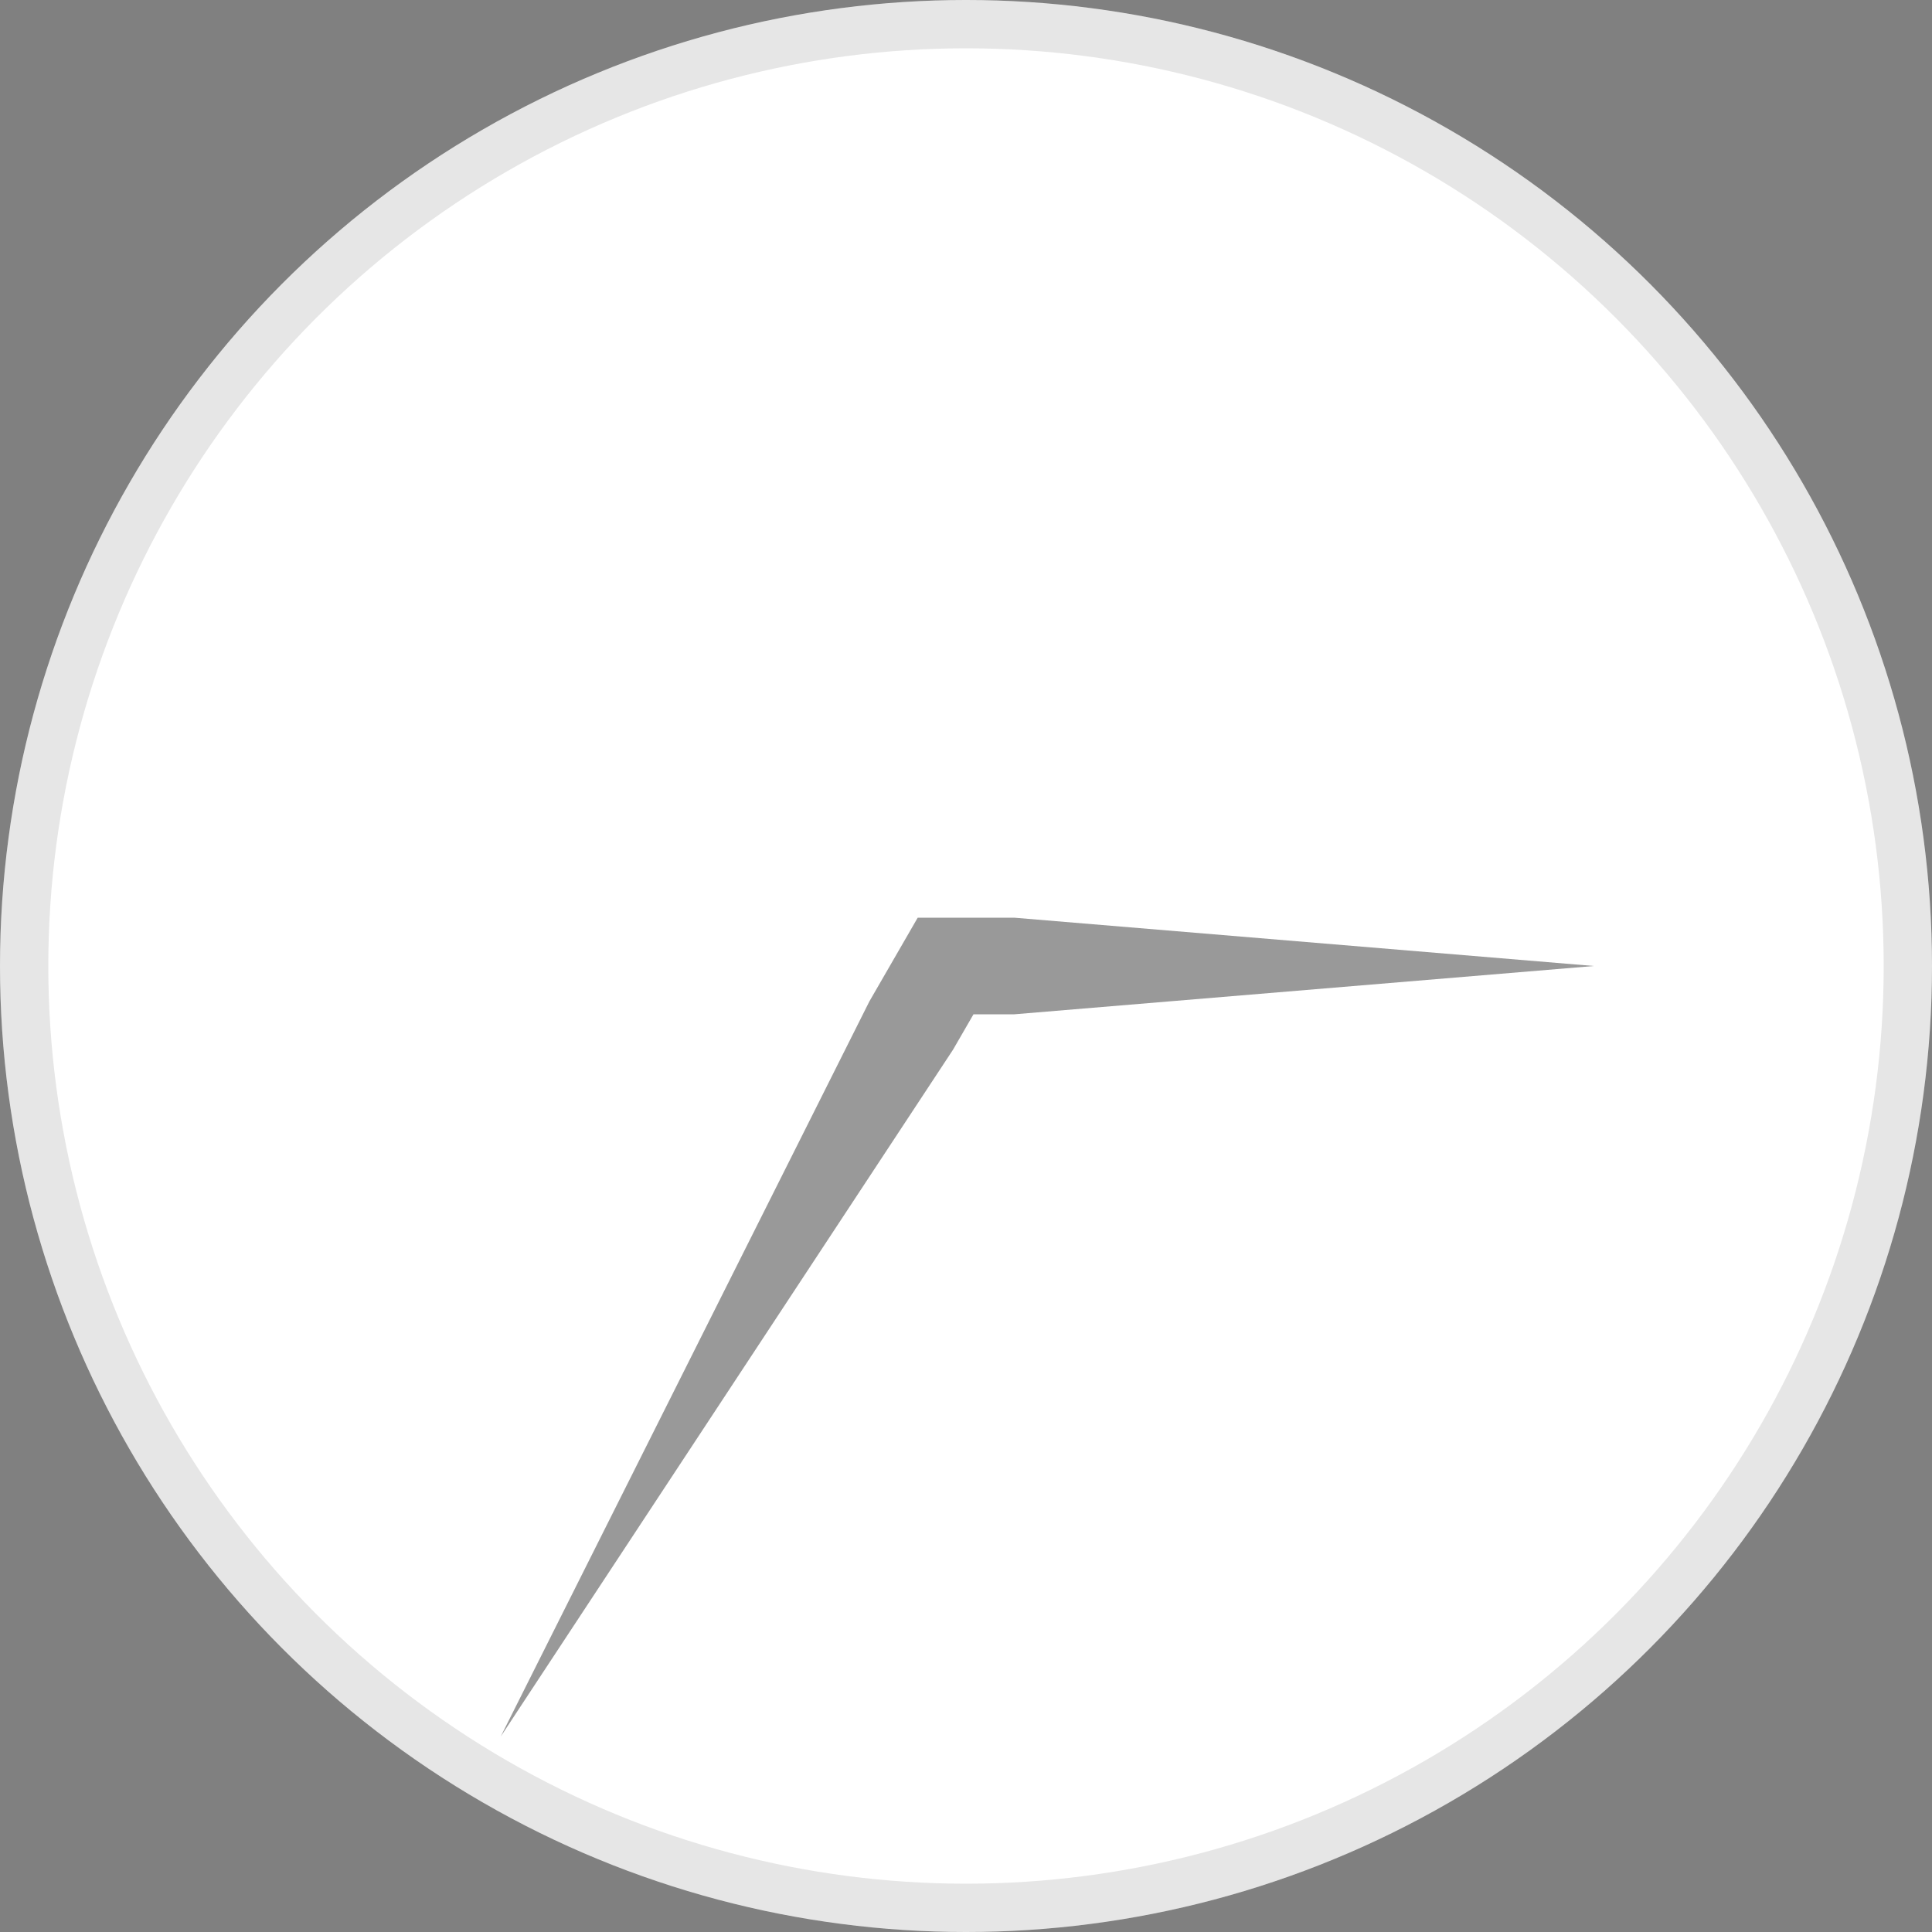 <svg width="40" height="40" viewBox="0 0 40 40" fill="none" xmlns="http://www.w3.org/2000/svg">
<rect x="0" y="0" width="40" height="40" fill="#808080" stroke="none"/>
<circle cx="20" cy="20" r="20" fill="white"/>
<circle cx="20" cy="20" r="19.5" stroke="black" stroke-opacity="0.1"/>
<path fill-rule="evenodd" clip-rule="evenodd" d="M20.155 21L19.732 21.732L10.366 35.955L18 20.732L19 19L19 19V19H21L33 20L21 21H20.155Z" fill="black" fill-opacity="0.4"/>
</svg>
